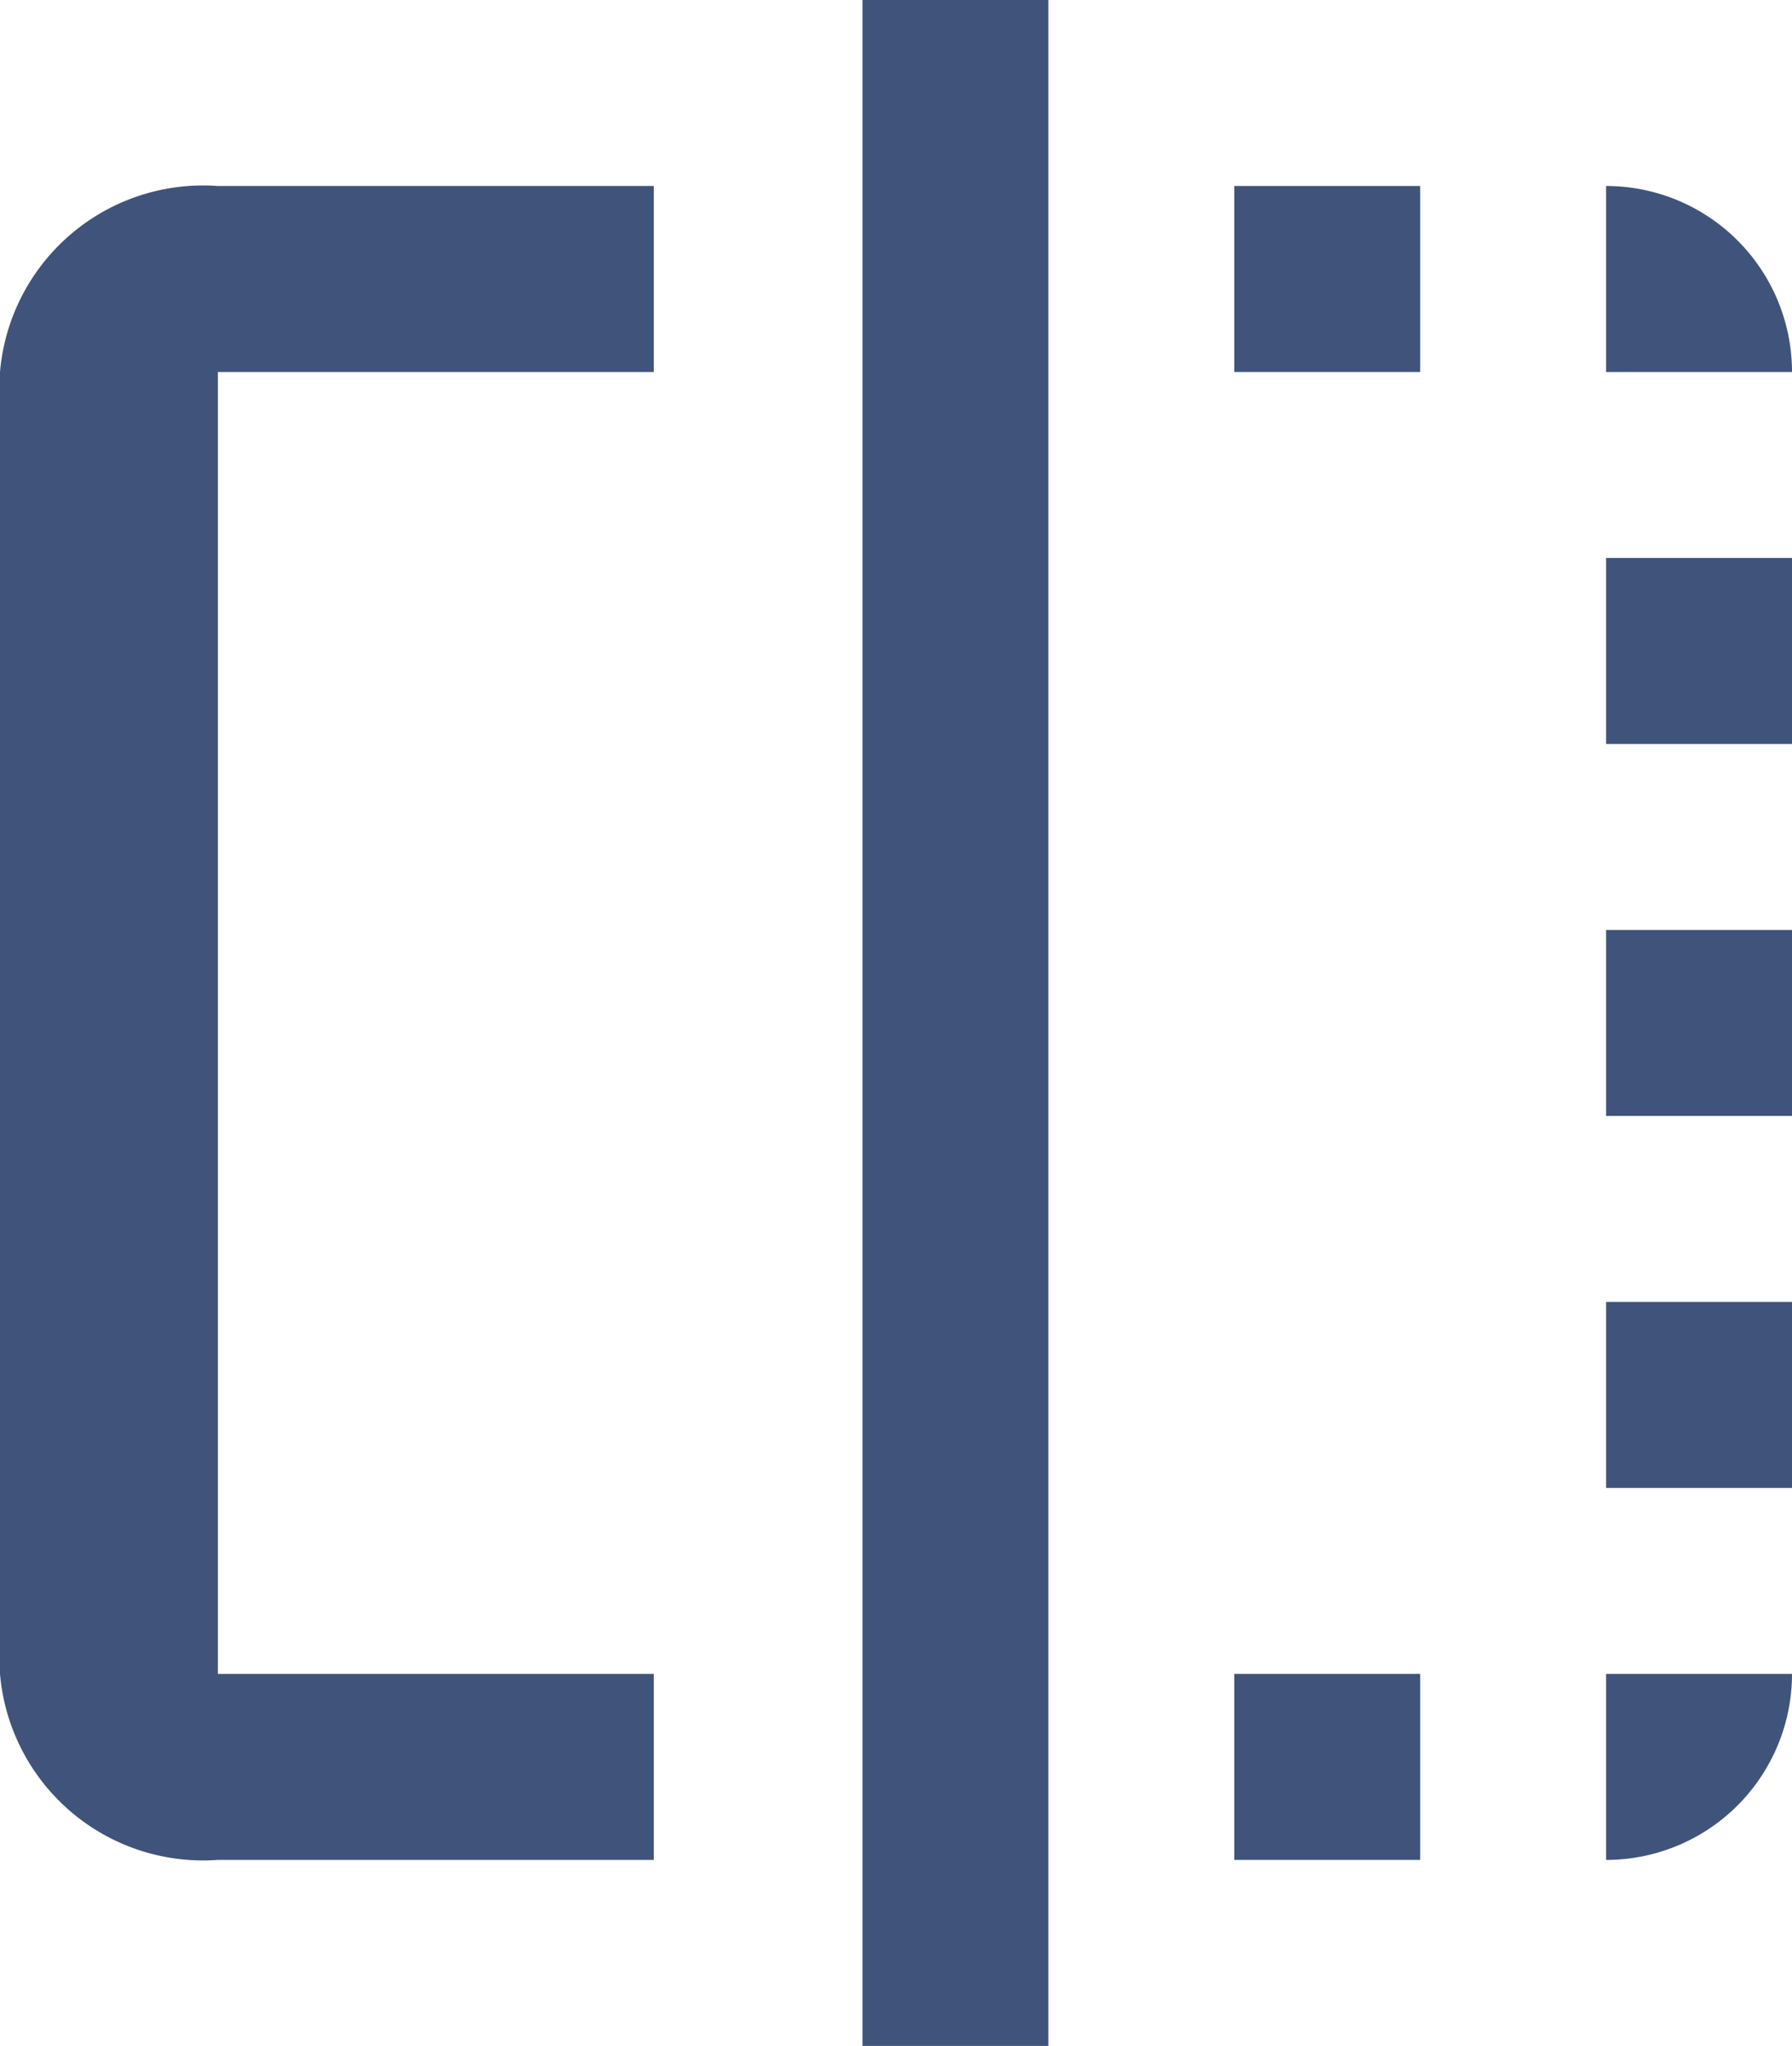 <svg xmlns="http://www.w3.org/2000/svg" width="15.076" height="17.204" viewBox="0 0 15.076 17.204">
  <g id="flip" transform="translate(-41.667)">
    <g id="Group_2333" data-name="Group 2333" transform="translate(42.667)">
      <g id="Group_2332" data-name="Group 2332" transform="translate(0)">
        <rect id="Rectangle_376" data-name="Rectangle 376" width="1.564" height="1.564" transform="translate(9.384 14.076)" fill="#40547b"/>
        <path id="Path_927" data-name="Path 927" d="M42.667,44.231V55.179A1.715,1.715,0,0,0,44.5,56.743h3.667V55.179H44.5V44.231h3.667V42.667H44.5A1.715,1.715,0,0,0,42.667,44.231Z" transform="translate(-43.667 -41.103)" fill="#40547b"/>
        <rect id="Rectangle_377" data-name="Rectangle 377" width="1.564" height="17.204" transform="translate(6.256)" fill="#40547b"/>
        <path id="Path_928" data-name="Path 928" d="M384,42.667v1.564h1.564A1.564,1.564,0,0,0,384,42.667Z" transform="translate(-371.488 -41.103)" fill="#40547b"/>
        <rect id="Rectangle_378" data-name="Rectangle 378" width="1.564" height="1.564" transform="translate(12.512 7.82)" fill="#40547b"/>
        <rect id="Rectangle_379" data-name="Rectangle 379" width="1.564" height="1.564" transform="translate(9.384 1.564)" fill="#40547b"/>
        <rect id="Rectangle_380" data-name="Rectangle 380" width="1.564" height="1.564" transform="translate(12.512 4.692)" fill="#40547b"/>
        <rect id="Rectangle_381" data-name="Rectangle 381" width="1.564" height="1.564" transform="translate(12.512 10.948)" fill="#40547b"/>
        <path id="Path_929" data-name="Path 929" d="M384,385.564A1.564,1.564,0,0,0,385.564,384H384Z" transform="translate(-371.488 -369.924)" fill="#40547b"/>
      </g>
    </g>
  </g>
</svg>
